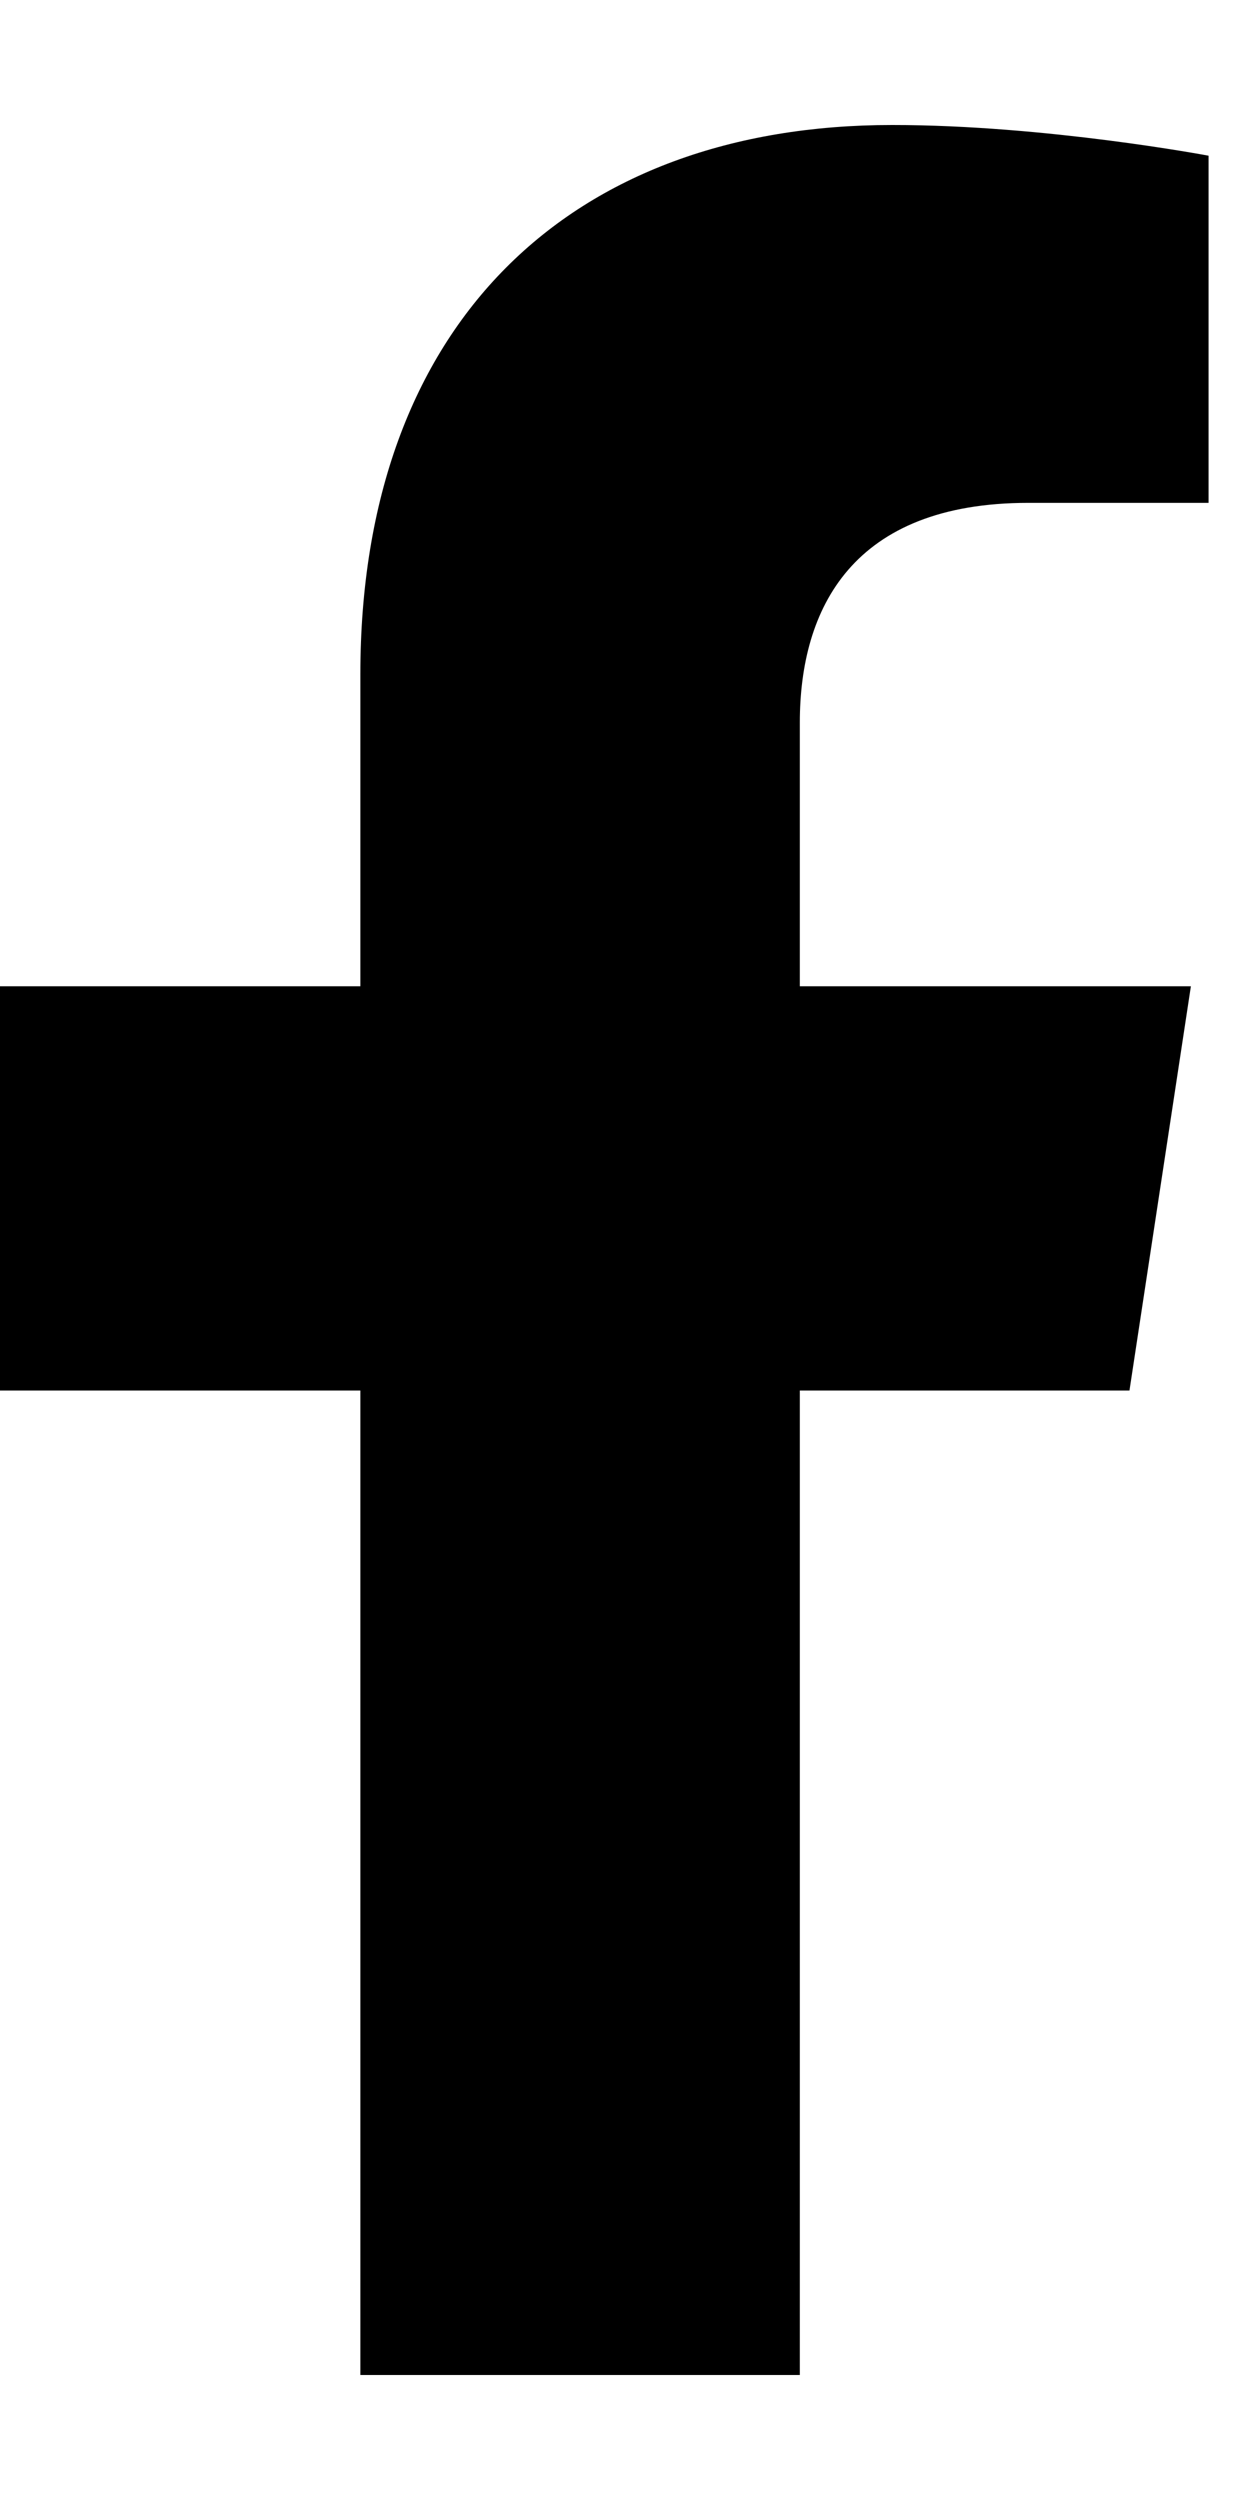 <svg width="7" height="14" viewBox="0 0 7 14" fill="none" xmlns="http://www.w3.org/2000/svg">
<path d="M6.325 7.787H4.479V13.3H2.018V7.787H0V5.523H2.018V3.776C2.018 1.807 3.199 0.7 4.996 0.7C5.857 0.7 6.768 0.872 6.768 0.872V2.816H5.759C4.774 2.816 4.479 3.407 4.479 4.047V5.523H6.669L6.325 7.787Z" fill="black"/>
</svg>
